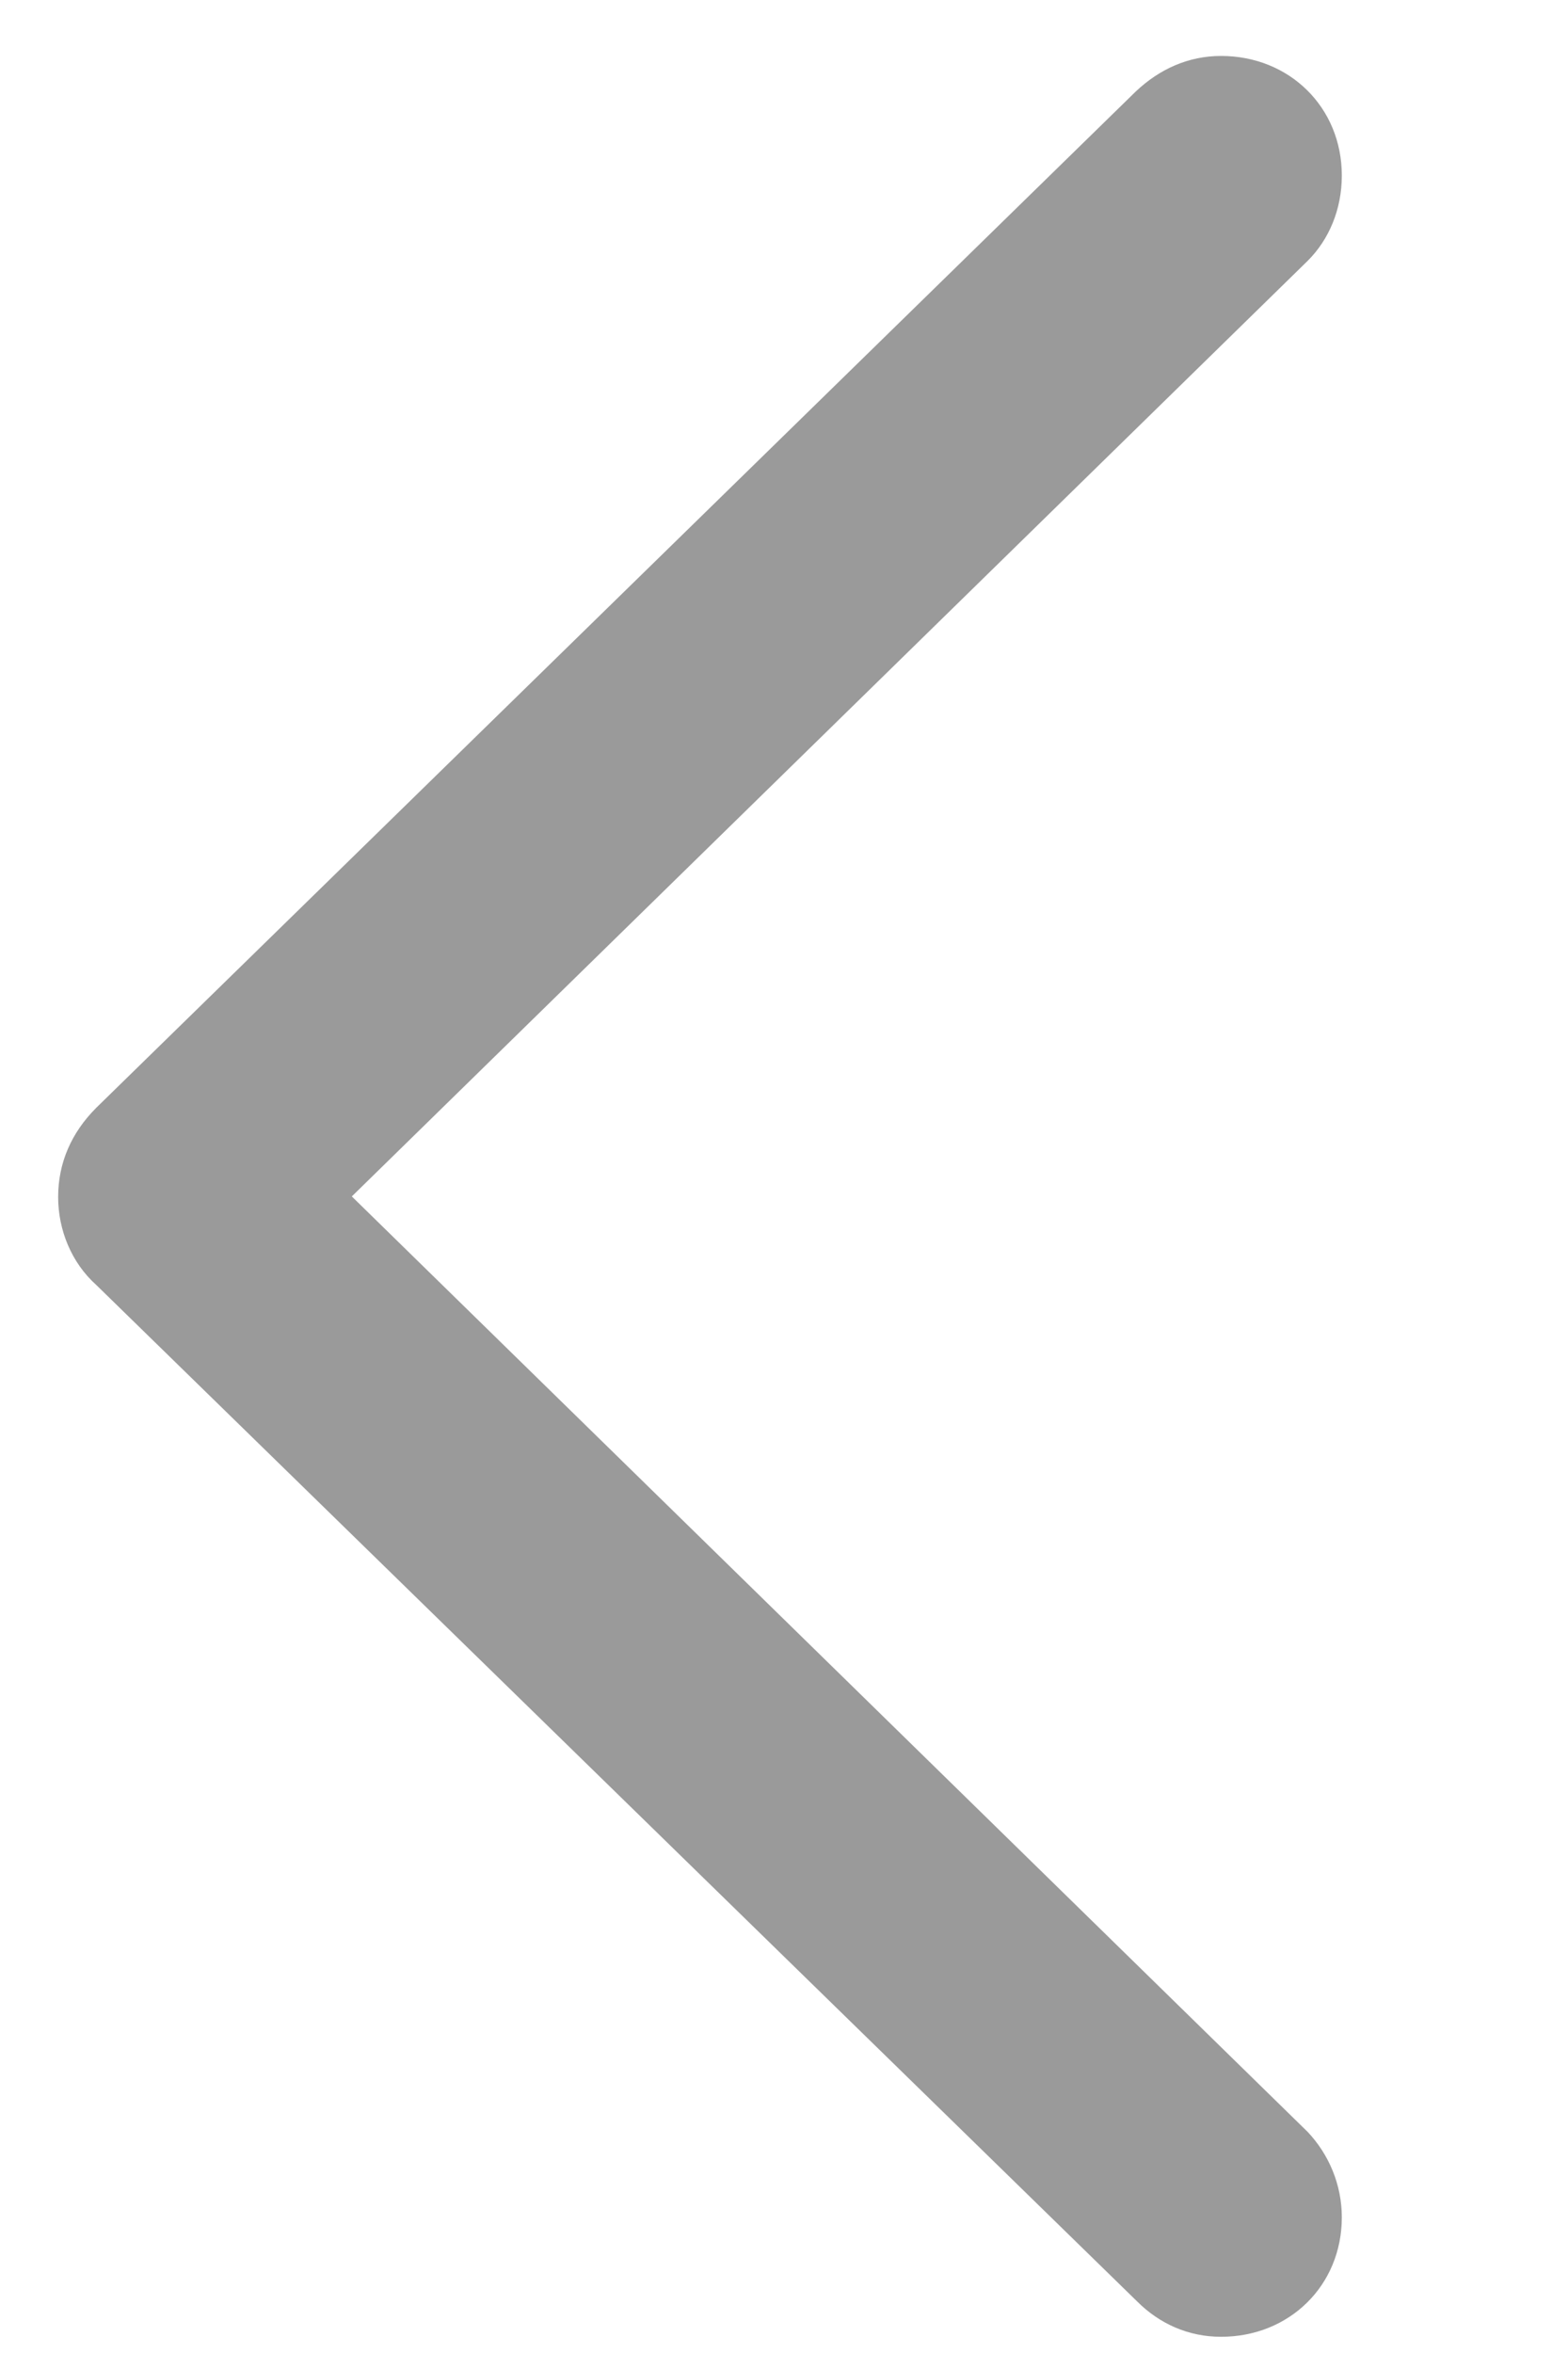 <svg width="12" height="18" viewBox="0 0 12 18" fill="none" xmlns="http://www.w3.org/2000/svg">
<g id="chevron.down">
<g id="Group">
<path id="Vector" d="M0.445 9.157C0.445 9.408 0.546 9.659 0.737 9.83L8.702 17.605C8.873 17.776 9.094 17.876 9.345 17.876C9.867 17.876 10.269 17.484 10.269 16.962C10.269 16.711 10.169 16.48 10.008 16.309L2.143 8.615L2.143 9.69L10.008 1.995C10.169 1.835 10.269 1.604 10.269 1.343C10.269 0.82 9.867 0.428 9.345 0.428C9.094 0.428 8.873 0.529 8.692 0.7L0.737 8.474C0.546 8.665 0.445 8.896 0.445 9.157Z" fill="#9A9A9A"/>
</g>
</g>
</svg>
